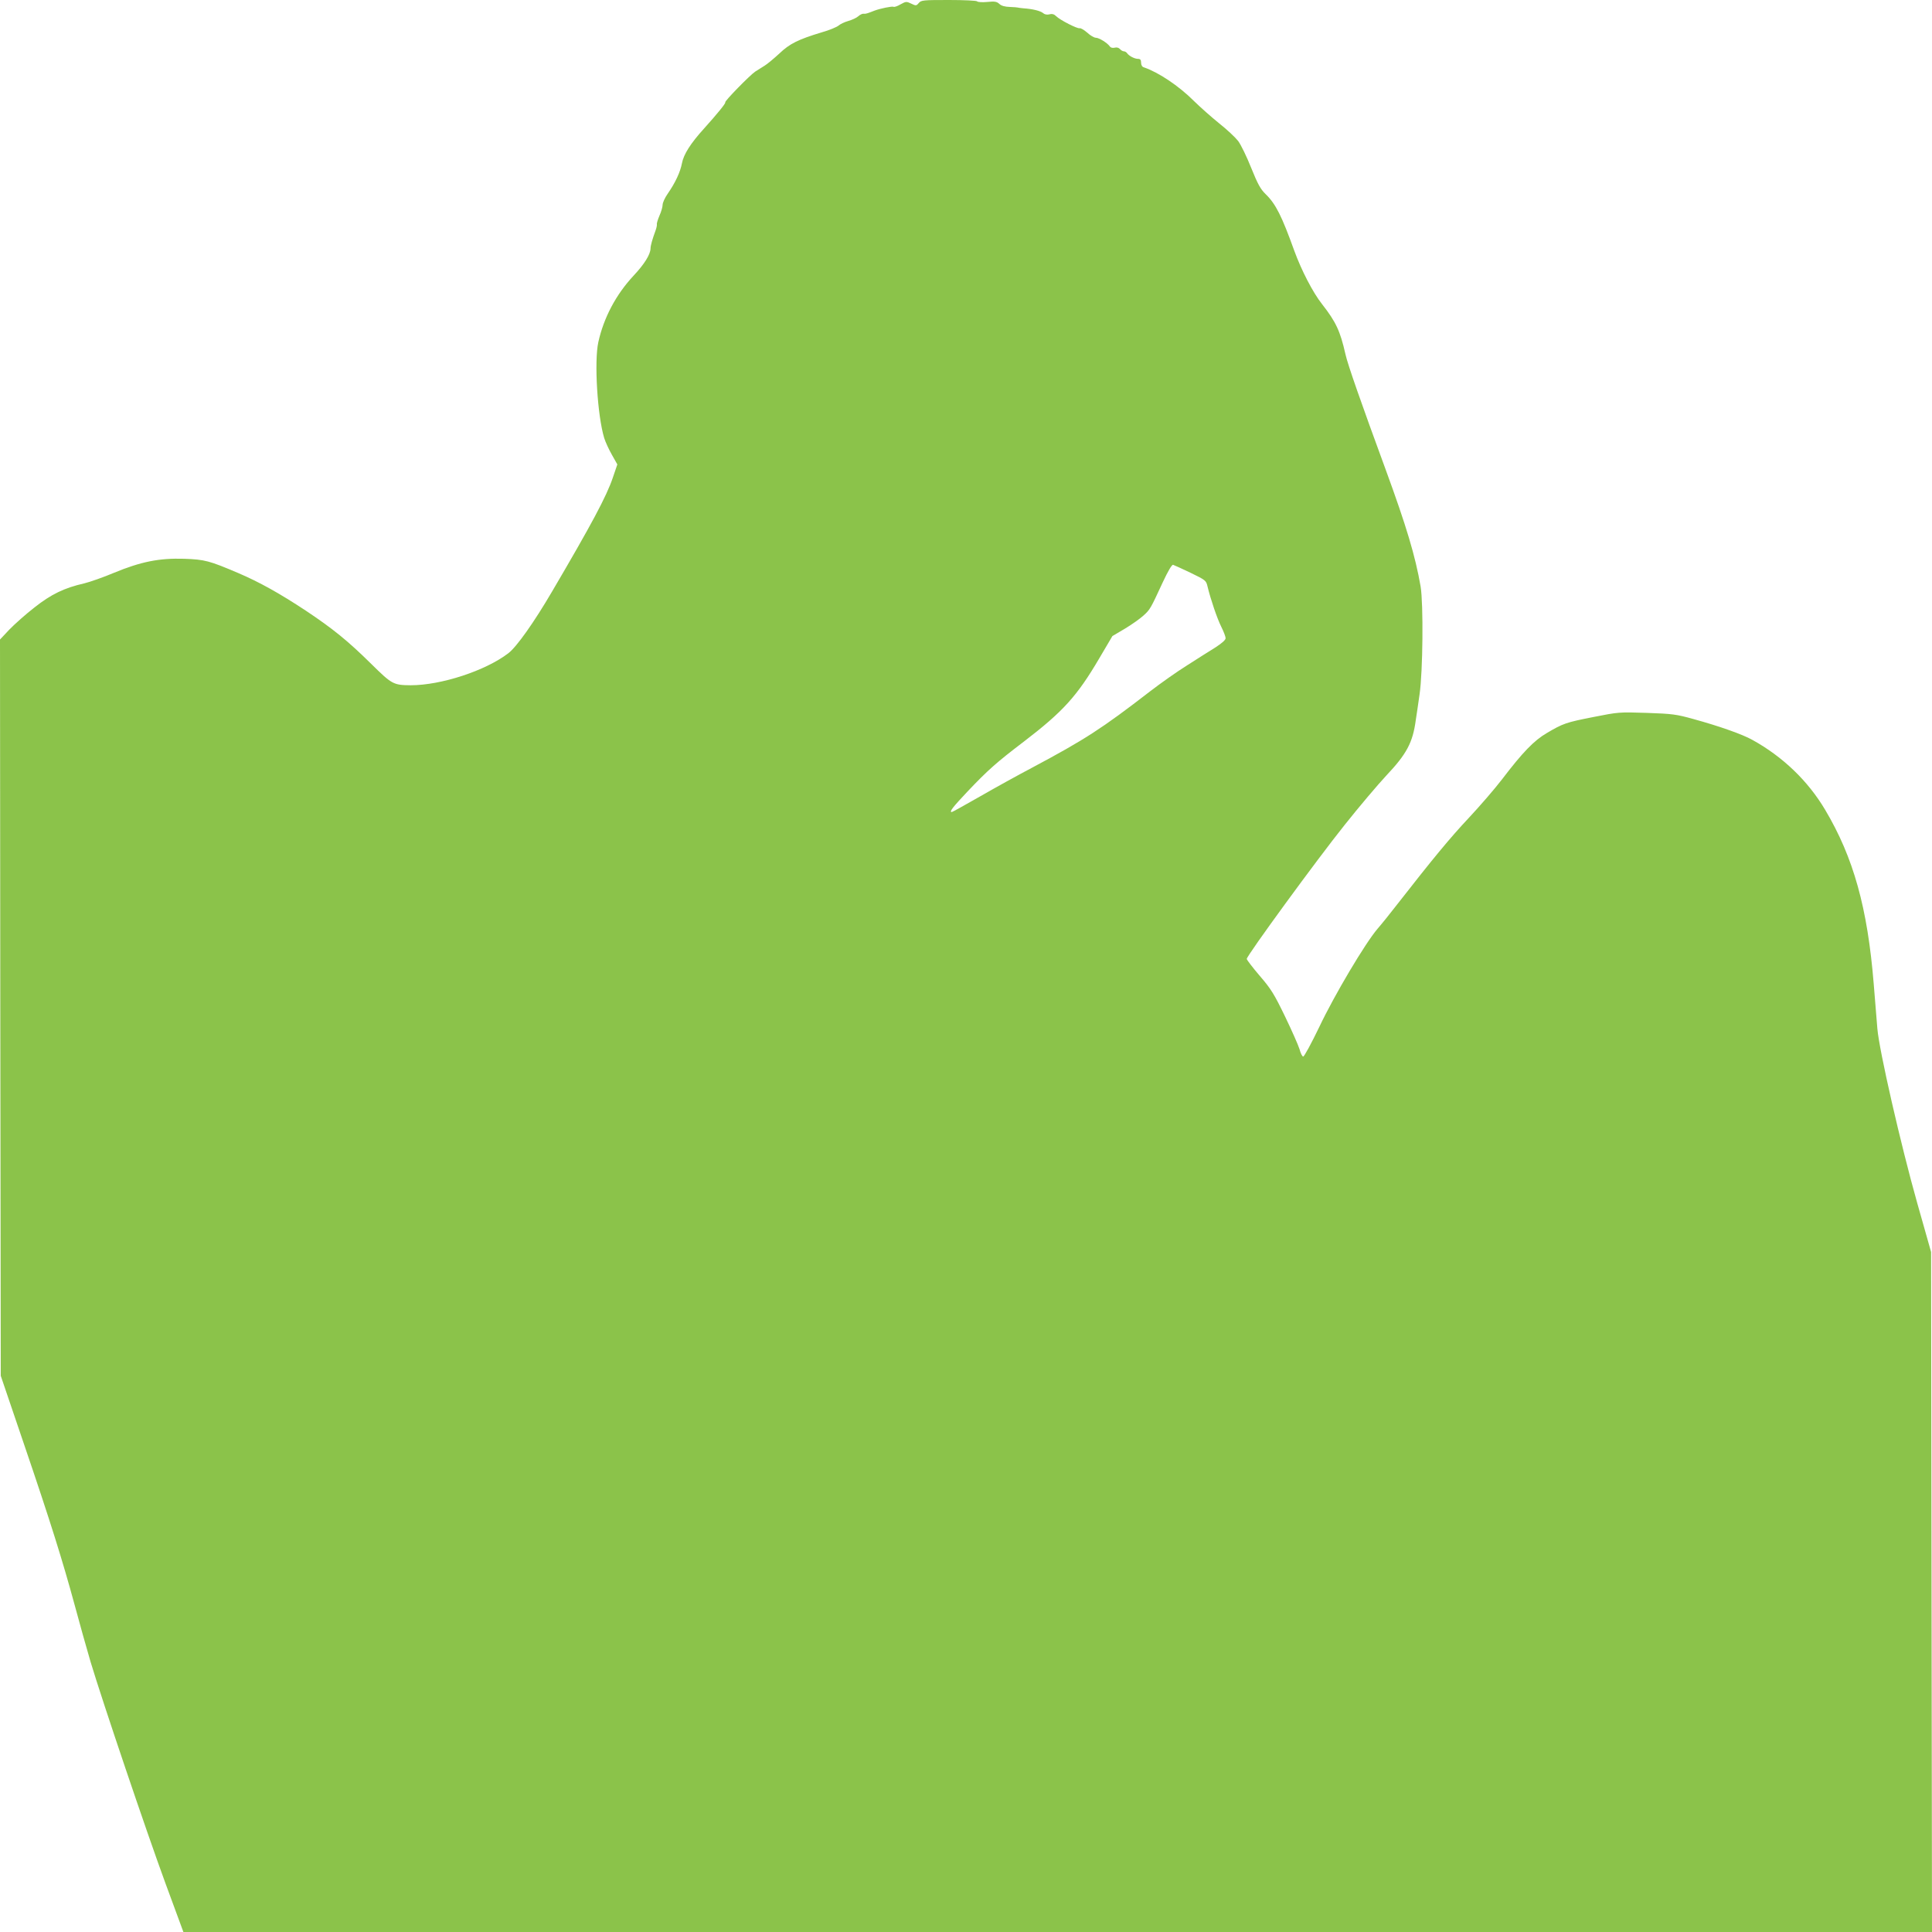 <?xml version="1.0" standalone="no"?>
<!DOCTYPE svg PUBLIC "-//W3C//DTD SVG 20010904//EN"
 "http://www.w3.org/TR/2001/REC-SVG-20010904/DTD/svg10.dtd">
<svg version="1.0" xmlns="http://www.w3.org/2000/svg"
 width="1280pt" height="1280pt" viewBox="0 0 1280 1280"
 preserveAspectRatio="xMidYMid meet">
<g transform="translate(0,1280) scale(0.1,-0.1)"
fill="#8bc34a" stroke="none">
<path d="M6087 12780 c-16 -19 -19 -19 -50 -4 -31 15 -35 15 -71 -5 -20 -12
-41 -19 -46 -16 -9 5 -87 -11 -125 -25 -51 -20 -61 -23 -74 -21 -7 1 -23 -6
-35 -17 -11 -10 -41 -24 -66 -31 -25 -7 -54 -21 -65 -31 -11 -9 -60 -30 -110
-44 -156 -47 -213 -75 -282 -141 -36 -33 -79 -69 -97 -80 -18 -11 -46 -29 -62
-39 -36 -24 -206 -198 -199 -204 5 -5 -51 -74 -140 -173 -90 -99 -136 -172
-147 -231 -11 -58 -43 -127 -94 -201 -19 -27 -34 -60 -34 -74 0 -13 -9 -46
-21 -72 -11 -26 -19 -52 -17 -57 1 -5 -2 -22 -8 -39 -22 -60 -34 -102 -34
-121 -1 -40 -40 -103 -112 -180 -116 -124 -198 -278 -234 -441 -28 -128 -6
-487 39 -635 8 -26 31 -76 51 -111 l36 -64 -30 -88 c-42 -124 -141 -309 -403
-755 -120 -205 -234 -365 -288 -407 -152 -117 -447 -213 -648 -213 -115 1
-124 6 -262 142 -155 153 -254 233 -434 353 -173 114 -307 189 -448 249 -190
81 -220 89 -357 94 -165 5 -286 -19 -465 -93 -71 -30 -160 -61 -197 -70 -132
-30 -219 -72 -329 -159 -57 -44 -132 -111 -167 -147 l-62 -66 2 -2439 3 -2439
153 -450 c177 -519 257 -776 337 -1070 31 -115 78 -284 105 -375 80 -266 368
-1118 496 -1467 l119 -323 5793 0 5792 0 -3 2253 -3 2252 -92 325 c-109 386
-252 1011 -264 1155 -4 55 -15 188 -24 295 -41 505 -134 839 -322 1155 -114
192 -281 352 -482 463 -66 37 -219 91 -390 138 -115 32 -140 35 -311 41 -181
6 -189 5 -350 -27 -184 -36 -203 -43 -310 -106 -86 -50 -161 -128 -299 -309
-46 -60 -145 -175 -220 -255 -123 -131 -237 -269 -475 -574 -44 -57 -102 -129
-129 -160 -81 -95 -284 -436 -385 -649 -52 -108 -100 -197 -107 -197 -6 0 -17
21 -24 48 -8 26 -51 124 -96 217 -72 149 -93 183 -168 270 -47 55 -86 106 -86
112 0 21 464 657 649 888 96 121 220 267 274 325 137 145 177 220 197 370 5
30 16 107 25 170 22 150 26 597 7 714 -35 202 -94 399 -232 776 -163 444 -251
695 -266 763 -35 155 -63 214 -155 332 -61 77 -136 223 -183 351 -84 233 -123
312 -191 378 -34 33 -52 66 -96 175 -29 73 -68 153 -86 177 -19 24 -75 77
-126 117 -51 41 -126 108 -167 148 -101 101 -235 190 -332 223 -11 3 -18 15
-18 31 0 18 -5 25 -20 25 -24 0 -61 20 -73 38 -4 6 -14 12 -21 12 -8 0 -19 7
-26 15 -8 9 -21 13 -35 9 -14 -3 -26 0 -32 8 -14 22 -71 58 -93 58 -11 0 -37
15 -57 34 -21 18 -43 31 -50 29 -14 -5 -130 54 -156 80 -13 13 -26 17 -44 12
-16 -4 -32 -1 -42 8 -17 15 -70 28 -131 32 -19 2 -36 4 -37 5 -2 1 -25 3 -52
4 -33 1 -56 7 -70 20 -17 16 -31 18 -81 13 -33 -3 -63 -1 -66 4 -3 5 -87 9
-187 9 -170 0 -184 -1 -200 -20z m1801 -3775 c99 -48 103 -51 112 -90 21 -87
64 -213 91 -267 16 -32 29 -66 29 -76 0 -12 -24 -33 -67 -61 -38 -23 -122 -77
-188 -119 -66 -41 -176 -119 -245 -172 -321 -248 -433 -320 -780 -505 -91 -48
-247 -134 -346 -191 -100 -57 -184 -104 -188 -104 -19 0 5 31 105 137 134 141
190 191 374 331 257 197 350 299 496 547 l89 151 83 49 c45 27 100 66 123 87
44 40 46 44 128 221 35 75 60 117 68 115 7 -2 59 -26 116 -53z"/>
</g>
</svg>
